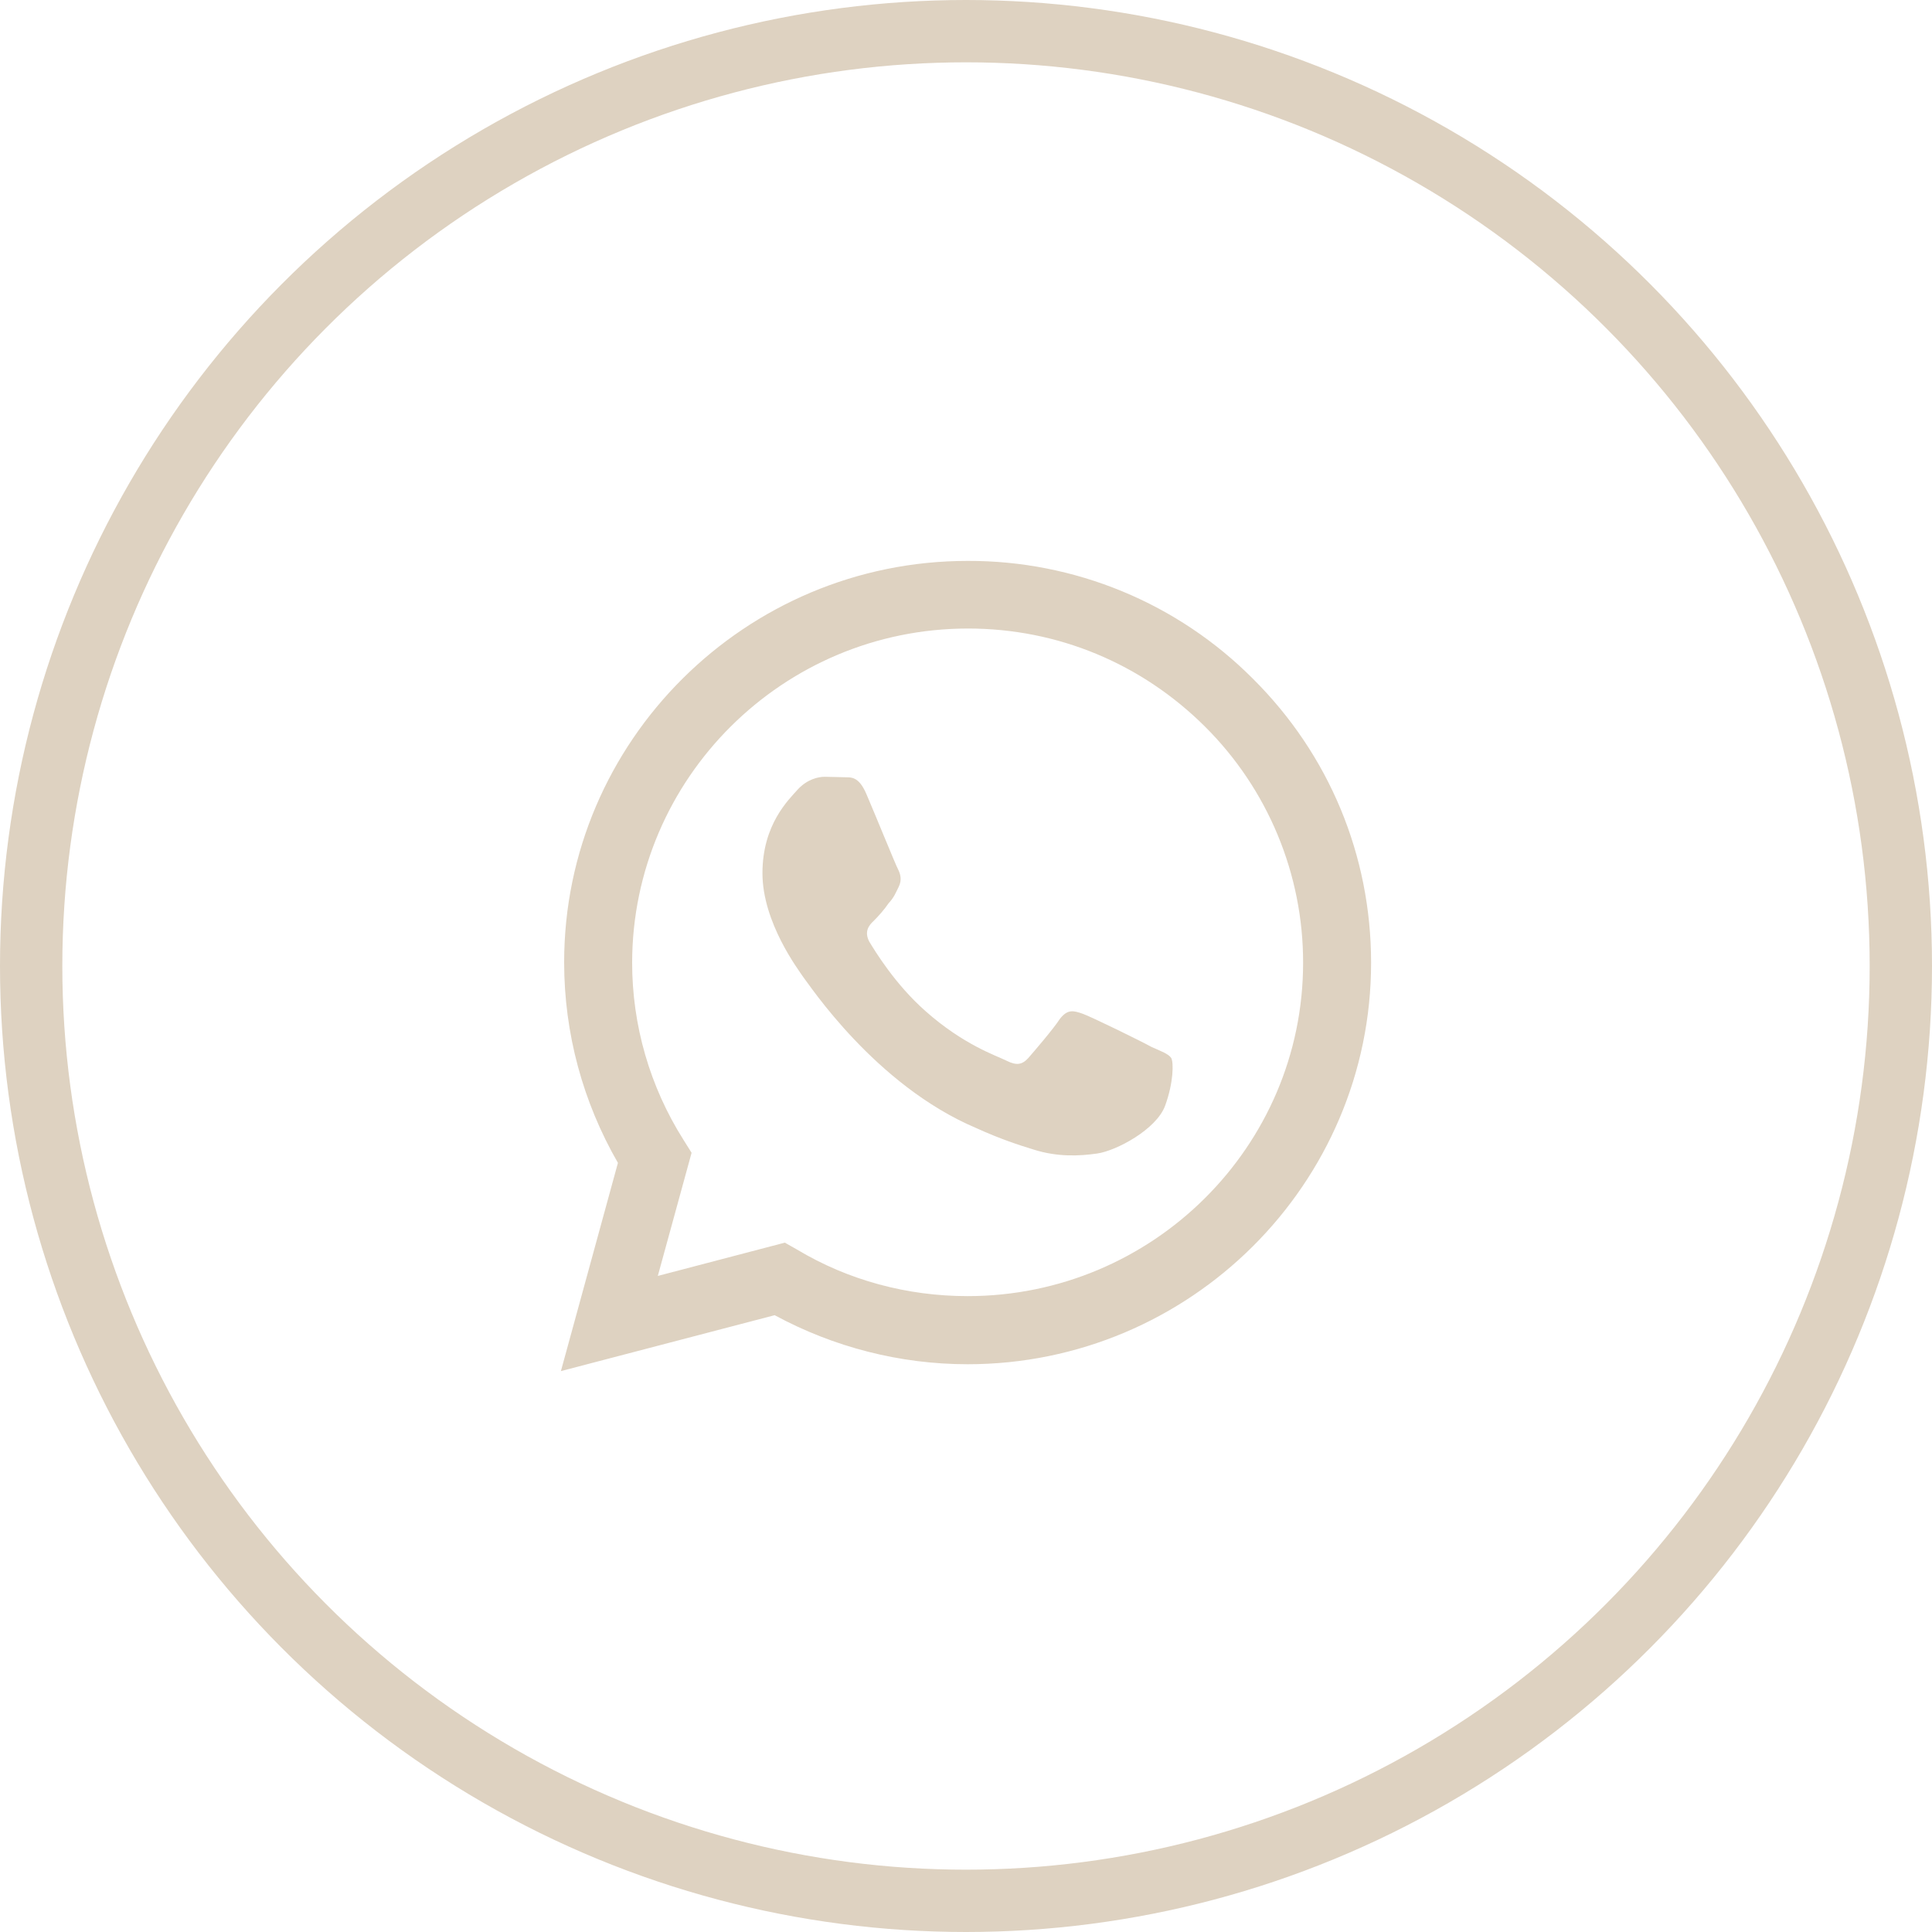 <?xml version="1.0" encoding="UTF-8"?> <svg xmlns="http://www.w3.org/2000/svg" width="31" height="31" viewBox="0 0 31 31" fill="none"><circle cx="15.5" cy="15.5" r="15" stroke="#DED2C1"></circle><path d="M15.526 9C11.959 9 9.052 11.893 9.052 15.441C9.052 16.579 9.353 17.684 9.915 18.659L9 22L12.43 21.103C13.377 21.616 14.442 21.89 15.526 21.89C19.093 21.89 22 18.997 22 15.448C22 13.726 21.327 12.107 20.105 10.892C19.506 10.29 18.793 9.813 18.007 9.488C17.221 9.163 16.377 8.997 15.526 9ZM15.533 10.085C16.97 10.085 18.316 10.645 19.335 11.659C19.835 12.156 20.231 12.747 20.501 13.397C20.771 14.047 20.91 14.744 20.909 15.448C20.909 18.399 18.492 20.797 15.526 20.797C14.559 20.797 13.612 20.544 12.789 20.05L12.593 19.939L10.555 20.473L11.097 18.497L10.966 18.288C10.427 17.436 10.142 16.449 10.143 15.441C10.15 12.491 12.56 10.085 15.533 10.085ZM13.233 12.464C13.129 12.464 12.952 12.504 12.802 12.666C12.658 12.829 12.234 13.225 12.234 14.011C12.234 14.805 12.815 15.565 12.887 15.675C12.978 15.786 14.037 17.411 15.663 18.1C16.049 18.276 16.349 18.373 16.584 18.445C16.97 18.568 17.323 18.549 17.604 18.509C17.917 18.464 18.557 18.119 18.695 17.742C18.832 17.366 18.832 17.047 18.793 16.976C18.747 16.91 18.642 16.872 18.479 16.8C18.316 16.709 17.519 16.319 17.375 16.267C17.225 16.215 17.133 16.189 17.009 16.345C16.904 16.508 16.591 16.872 16.5 16.976C16.401 17.086 16.31 17.099 16.153 17.021C15.983 16.936 15.461 16.767 14.847 16.221C14.363 15.793 14.043 15.266 13.945 15.104C13.867 14.947 13.939 14.85 14.017 14.778C14.089 14.707 14.194 14.59 14.259 14.492C14.344 14.402 14.37 14.33 14.422 14.226C14.474 14.116 14.448 14.024 14.409 13.947C14.37 13.875 14.043 13.069 13.906 12.751C13.775 12.438 13.645 12.477 13.54 12.471C13.449 12.471 13.344 12.464 13.233 12.464Z" fill="#DED2C1"></path></svg> 